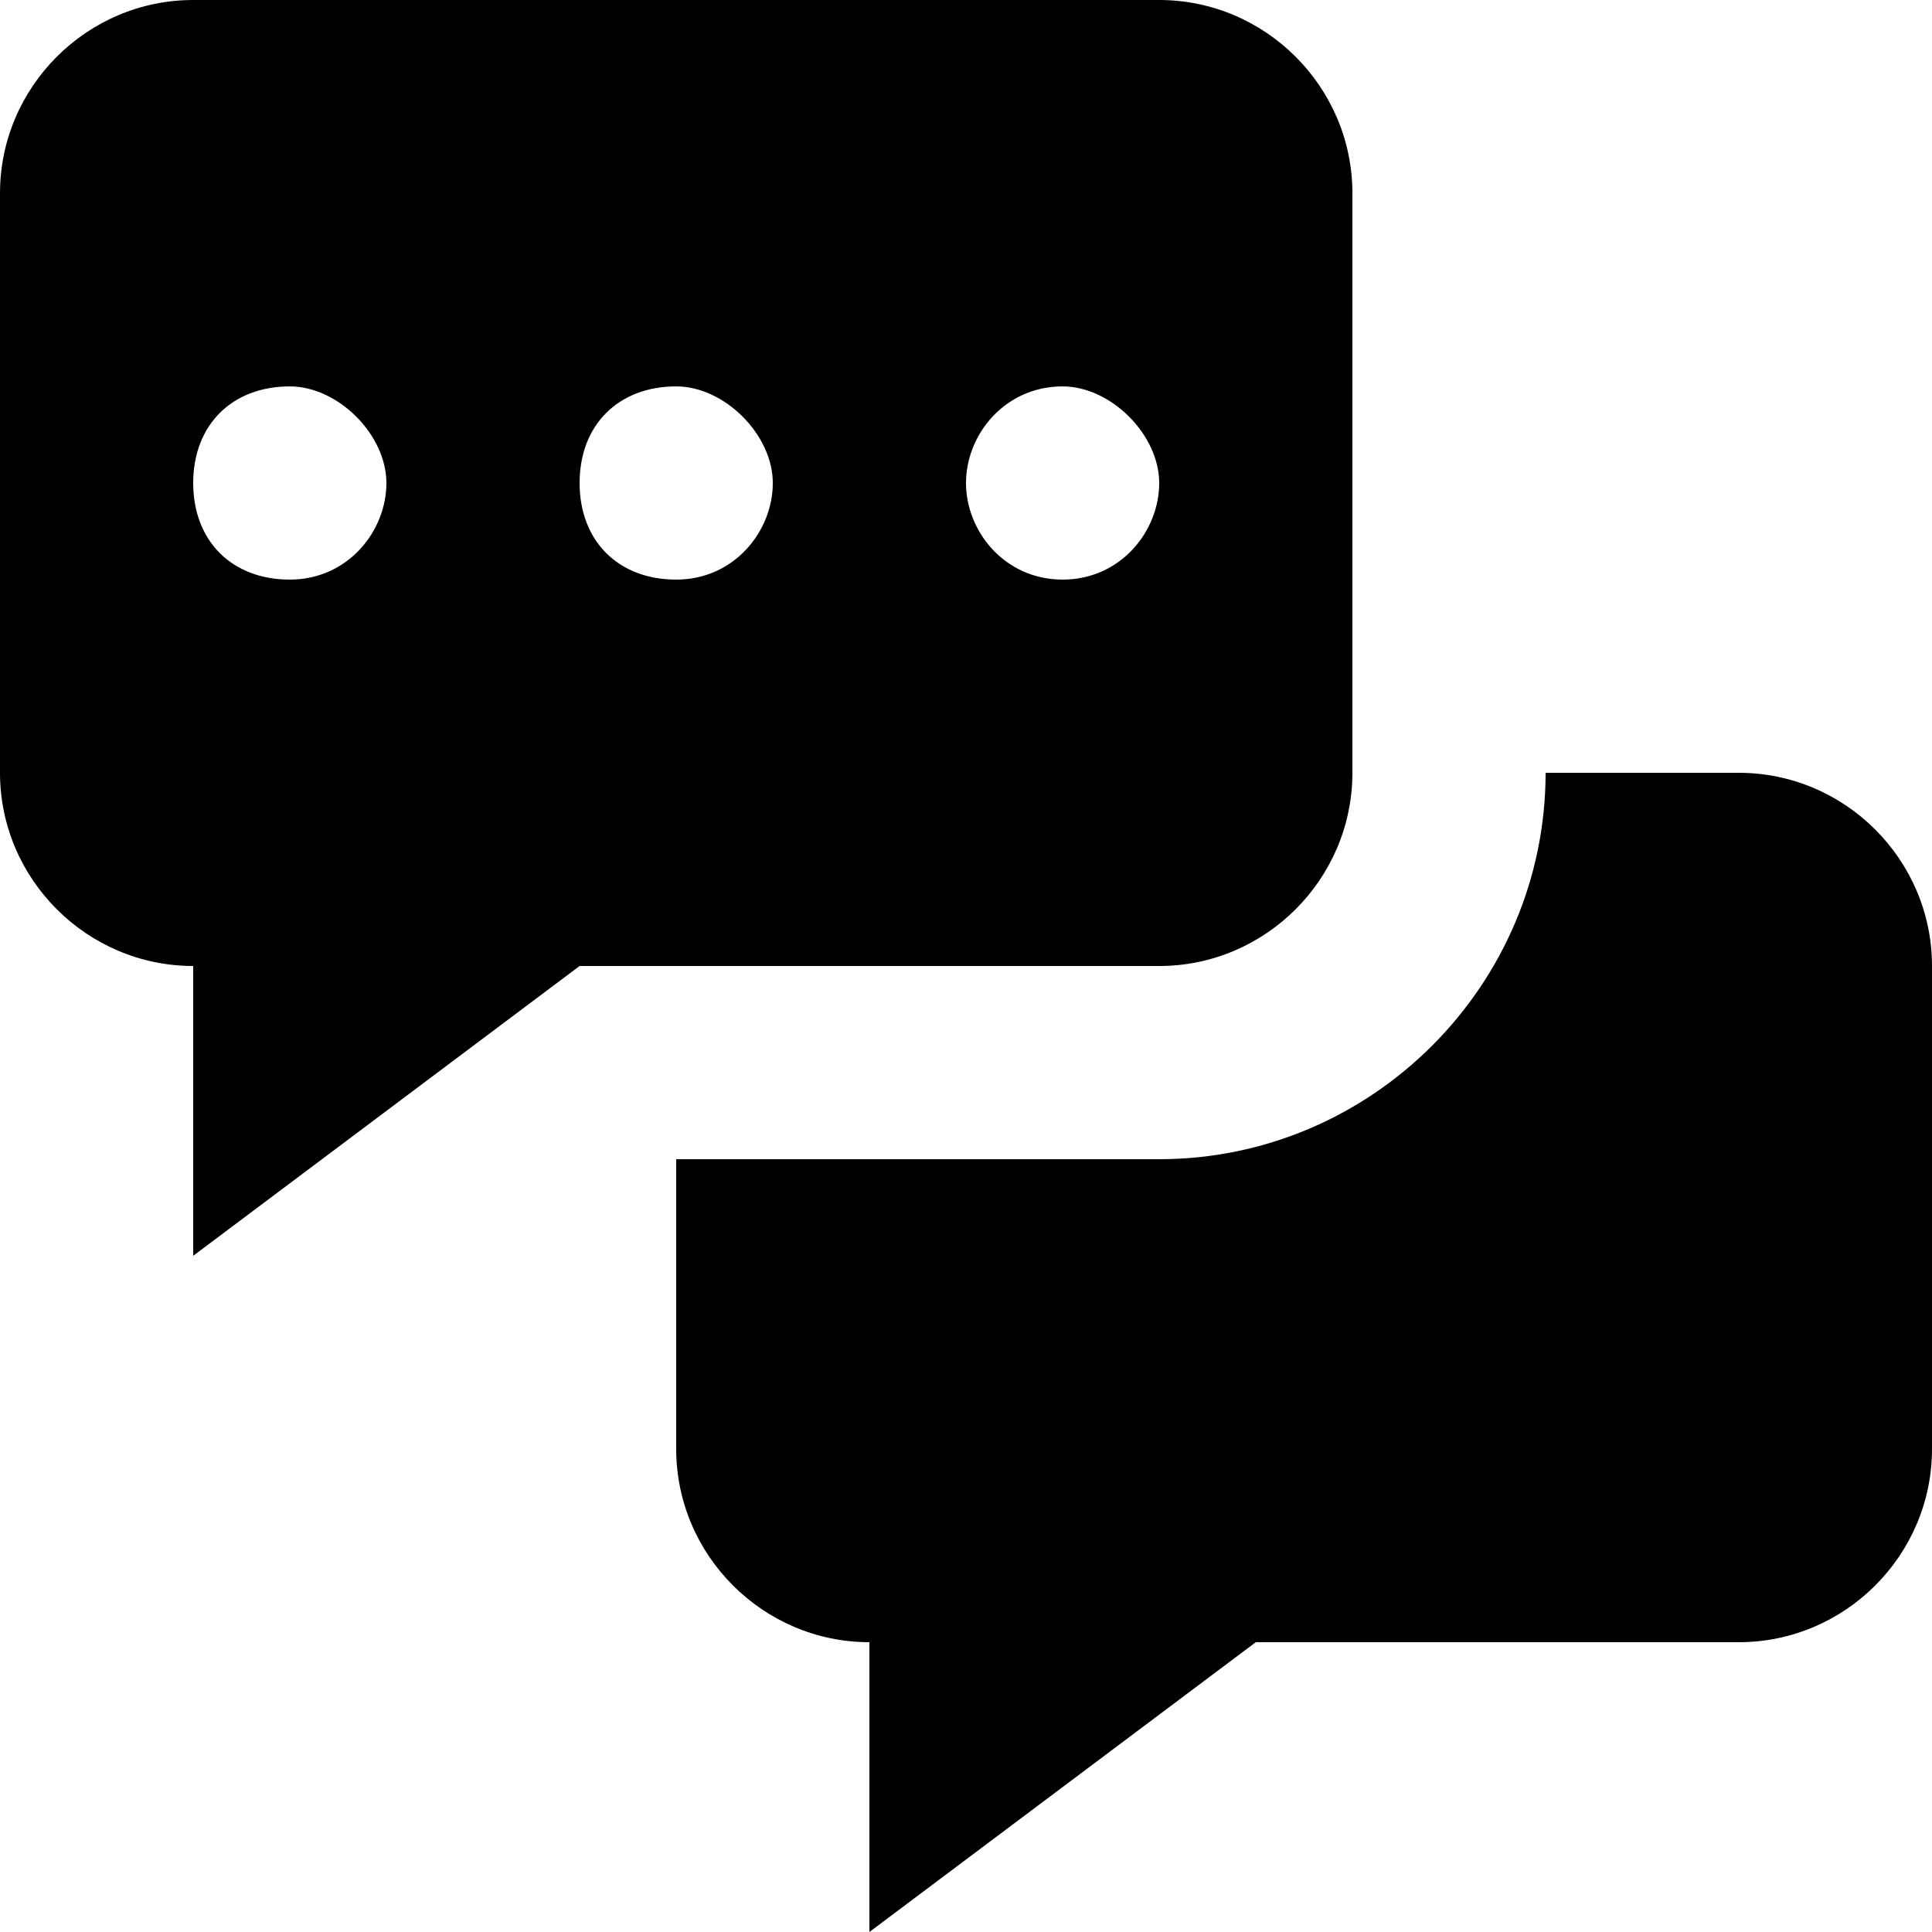 <svg id="Layer_1" enable-background="new 0 0 20 20" height="512" viewBox="0 0 20 20" width="512" xmlns="http://www.w3.org/2000/svg"><g><g><path d="m12 0h-10c-1.1 0-2 .9-2 2v6c0 1.1.9 2 2 2v3l4-3h6c1.1 0 2-.9 2-2v-6c0-1.1-.9-2-2-2zm-9 6c-.6 0-1-.4-1-1s.4-1 1-1c.5 0 1 .5 1 1s-.4 1-1 1zm4 0c-.6 0-1-.4-1-1s.4-1 1-1c.5 0 1 .5 1 1s-.4 1-1 1zm4 0c-.6 0-1-.5-1-1s.4-1 1-1c.5 0 1 .5 1 1s-.4 1-1 1z"/></g><path d="m20 10v5c0 1.1-.9 2-2 2h-5l-4 3v-3c-1.1 0-2-.9-2-2v-3h5c2.2 0 4-1.8 4-4h2c1.1 0 2 .9 2 2z"/></g></svg>